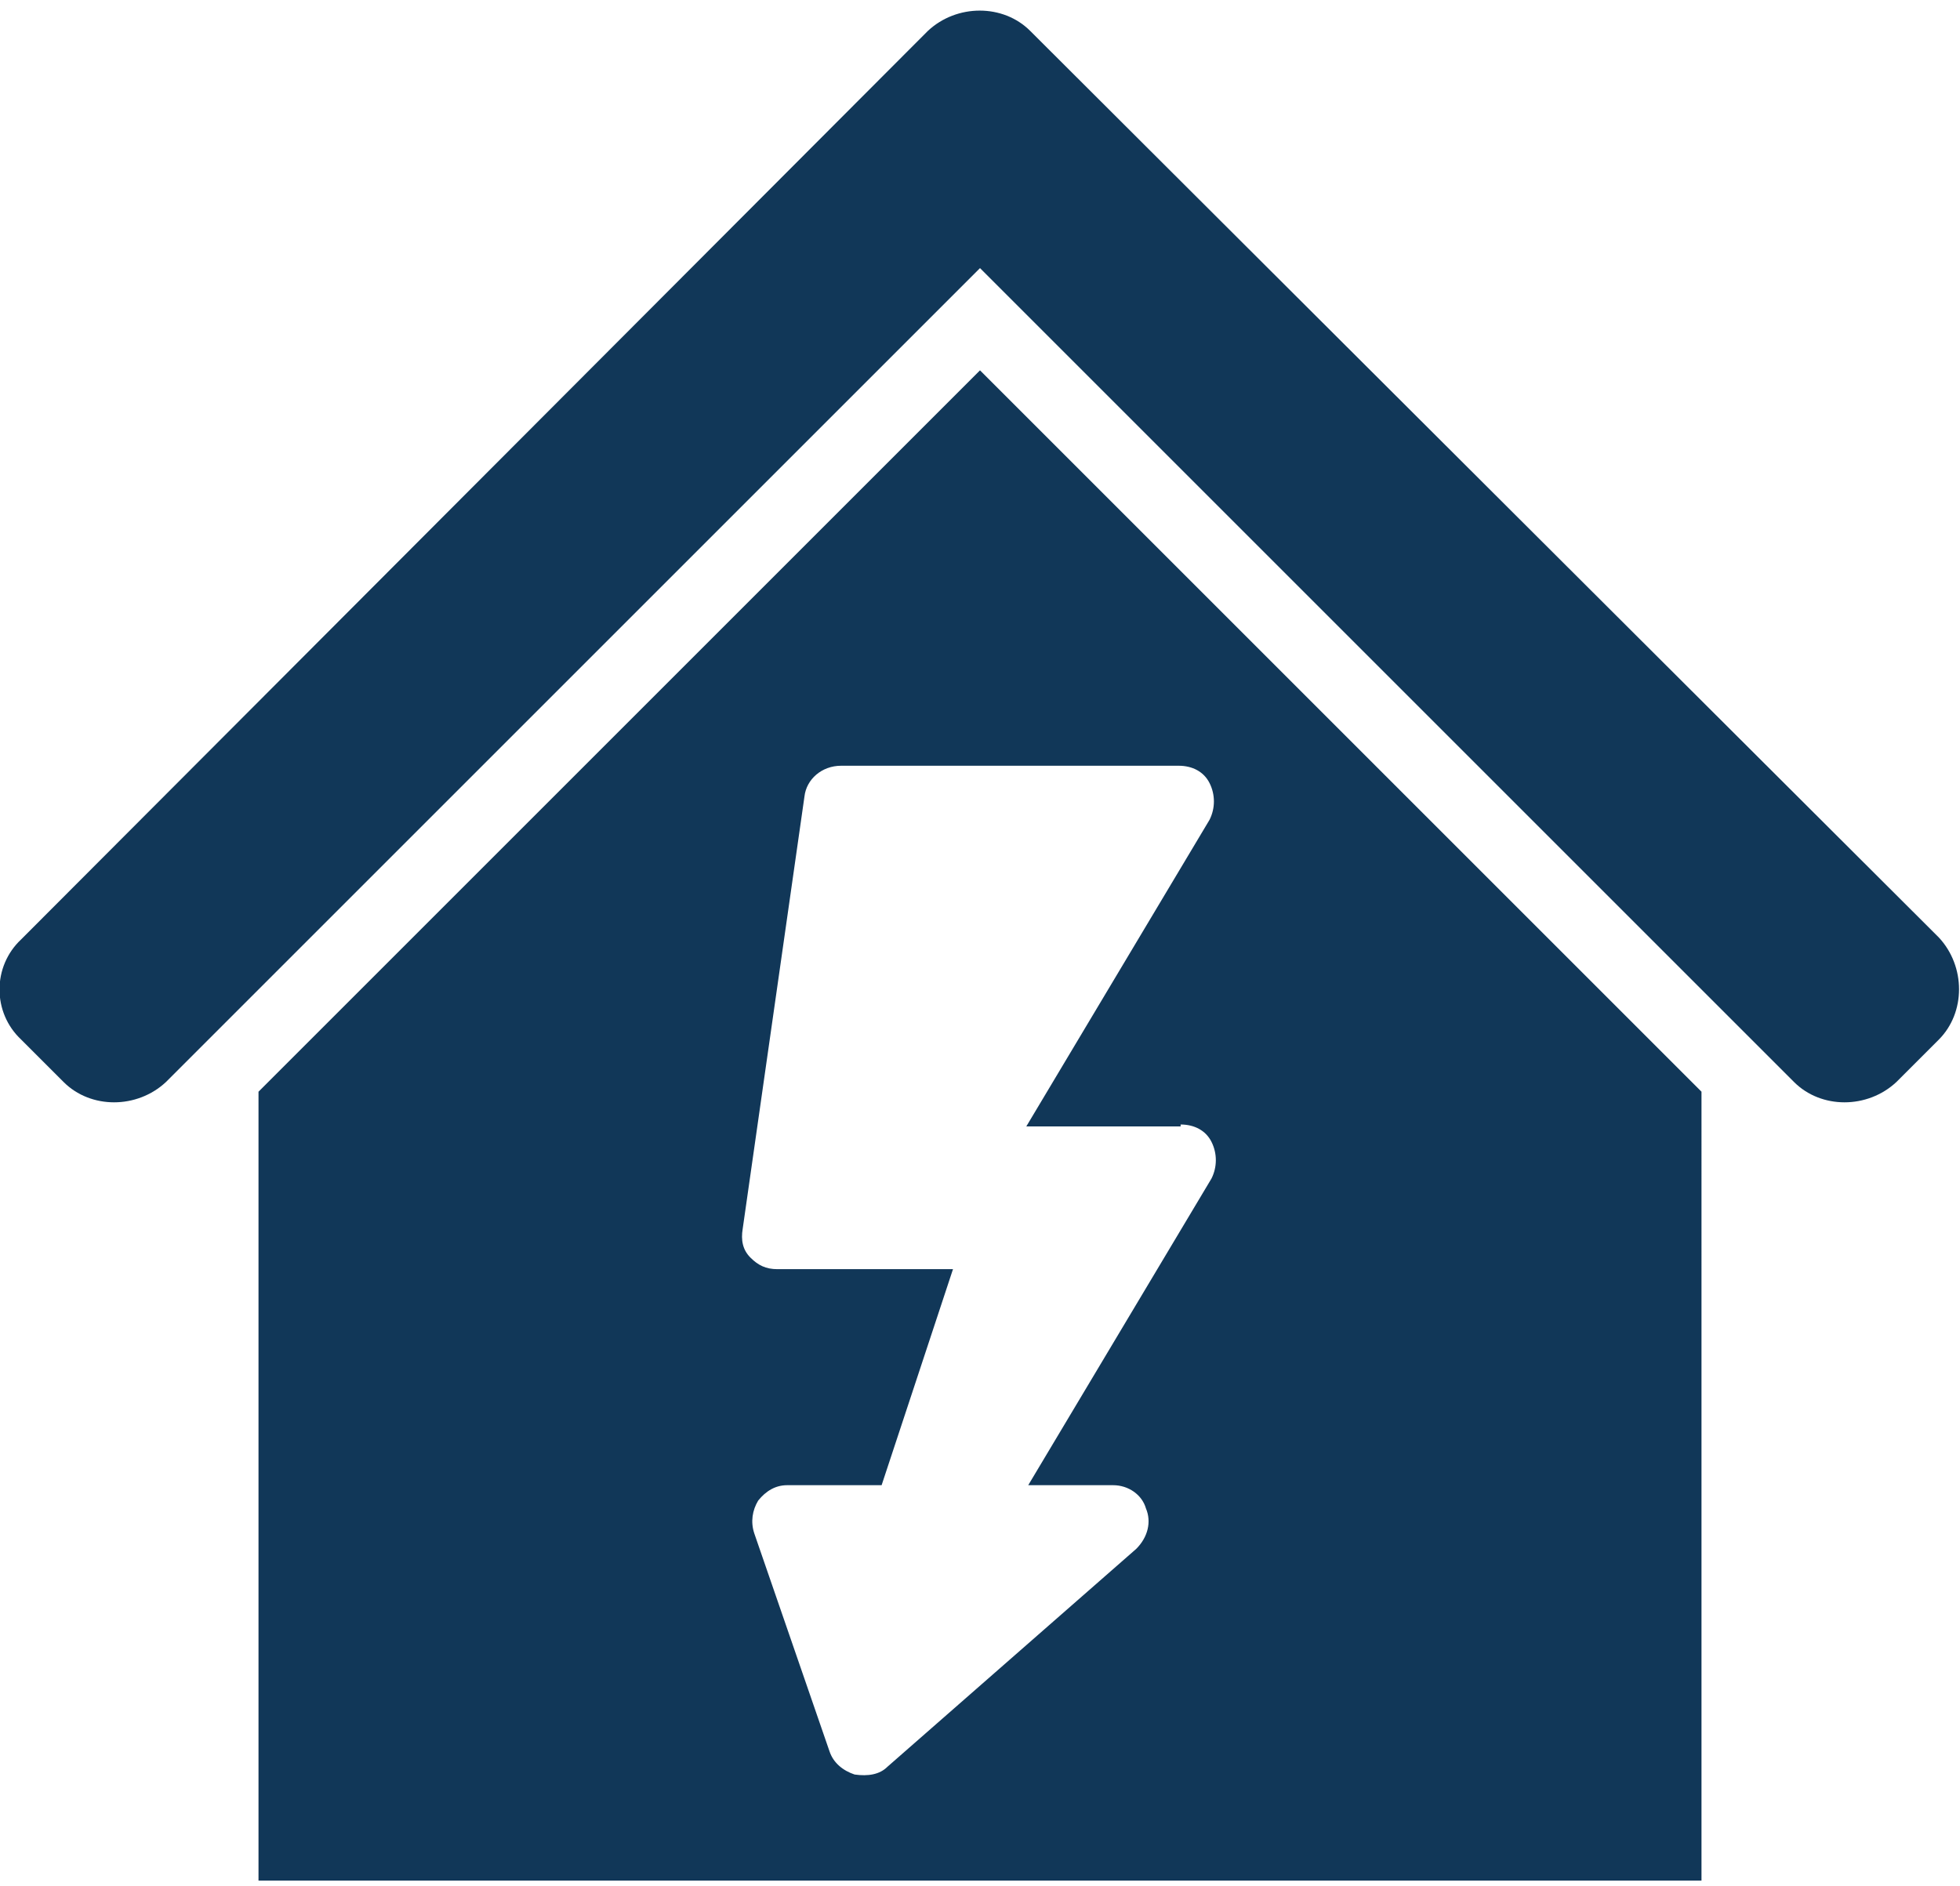 <?xml version="1.0" encoding="utf-8"?>
<!-- Generator: Adobe Illustrator 24.0.1, SVG Export Plug-In . SVG Version: 6.00 Build 0)  -->
<svg version="1.1" id="Ebene_1" xmlns="http://www.w3.org/2000/svg" xmlns:xlink="http://www.w3.org/1999/xlink" x="0px" y="0px"
	 viewBox="0 0 101.6 97.8" style="enable-background:new 0 0 101.6 97.8;" xml:space="preserve">
<style type="text/css">
	.st0{clip-path:url(#SVGID_2_);fill:#113758;}
</style>
<g>
	<defs>
		<rect id="SVGID_1_" y="0.5" width="101.6" height="97"/>
	</defs>
	<clipPath id="SVGID_2_">
		<use xlink:href="#SVGID_1_"  style="overflow:visible;"/>
	</clipPath>
	<path class="st0" d="M1.1,53.9l2.2,2.2c1.4,1.4,3.8,1.4,5.3,0l42.2-42.2L93,56.1c1.4,1.4,3.8,1.4,5.3,0l2.2-2.2
		c1.4-1.4,1.4-3.8,0-5.3L53.4,1.6c-1.4-1.4-3.8-1.4-5.3,0L1.1,48.7C-0.4,50.1-0.4,52.5,1.1,53.9"/>
	<path class="st0" d="M61.2,58.3c0.7,0,1.3,0.3,1.6,0.9c0.3,0.6,0.3,1.3,0,1.9L53.3,77h4.4c0.8,0,1.5,0.5,1.7,1.2
		c0.3,0.7,0.1,1.5-0.5,2.1L46,91.6C45.6,92,45,92.1,44.3,92c-0.6-0.2-1.1-0.6-1.3-1.2l-3.9-11.3c-0.2-0.6-0.1-1.2,0.2-1.7
		c0.4-0.5,0.9-0.8,1.5-0.8h4.9l3.7-11.2h-9.1c-0.6,0-1-0.2-1.4-0.6c-0.4-0.4-0.5-0.9-0.4-1.5l3.2-22.4c0.1-0.9,0.9-1.6,1.9-1.6h17.5
		c0.7,0,1.3,0.3,1.6,0.9c0.3,0.6,0.3,1.3,0,1.9l-9.5,15.9H61.2z M50.8,19.2L13.4,56.6v40.9h74.8V56.6L50.8,19.2z"/>
</g>
</svg>
